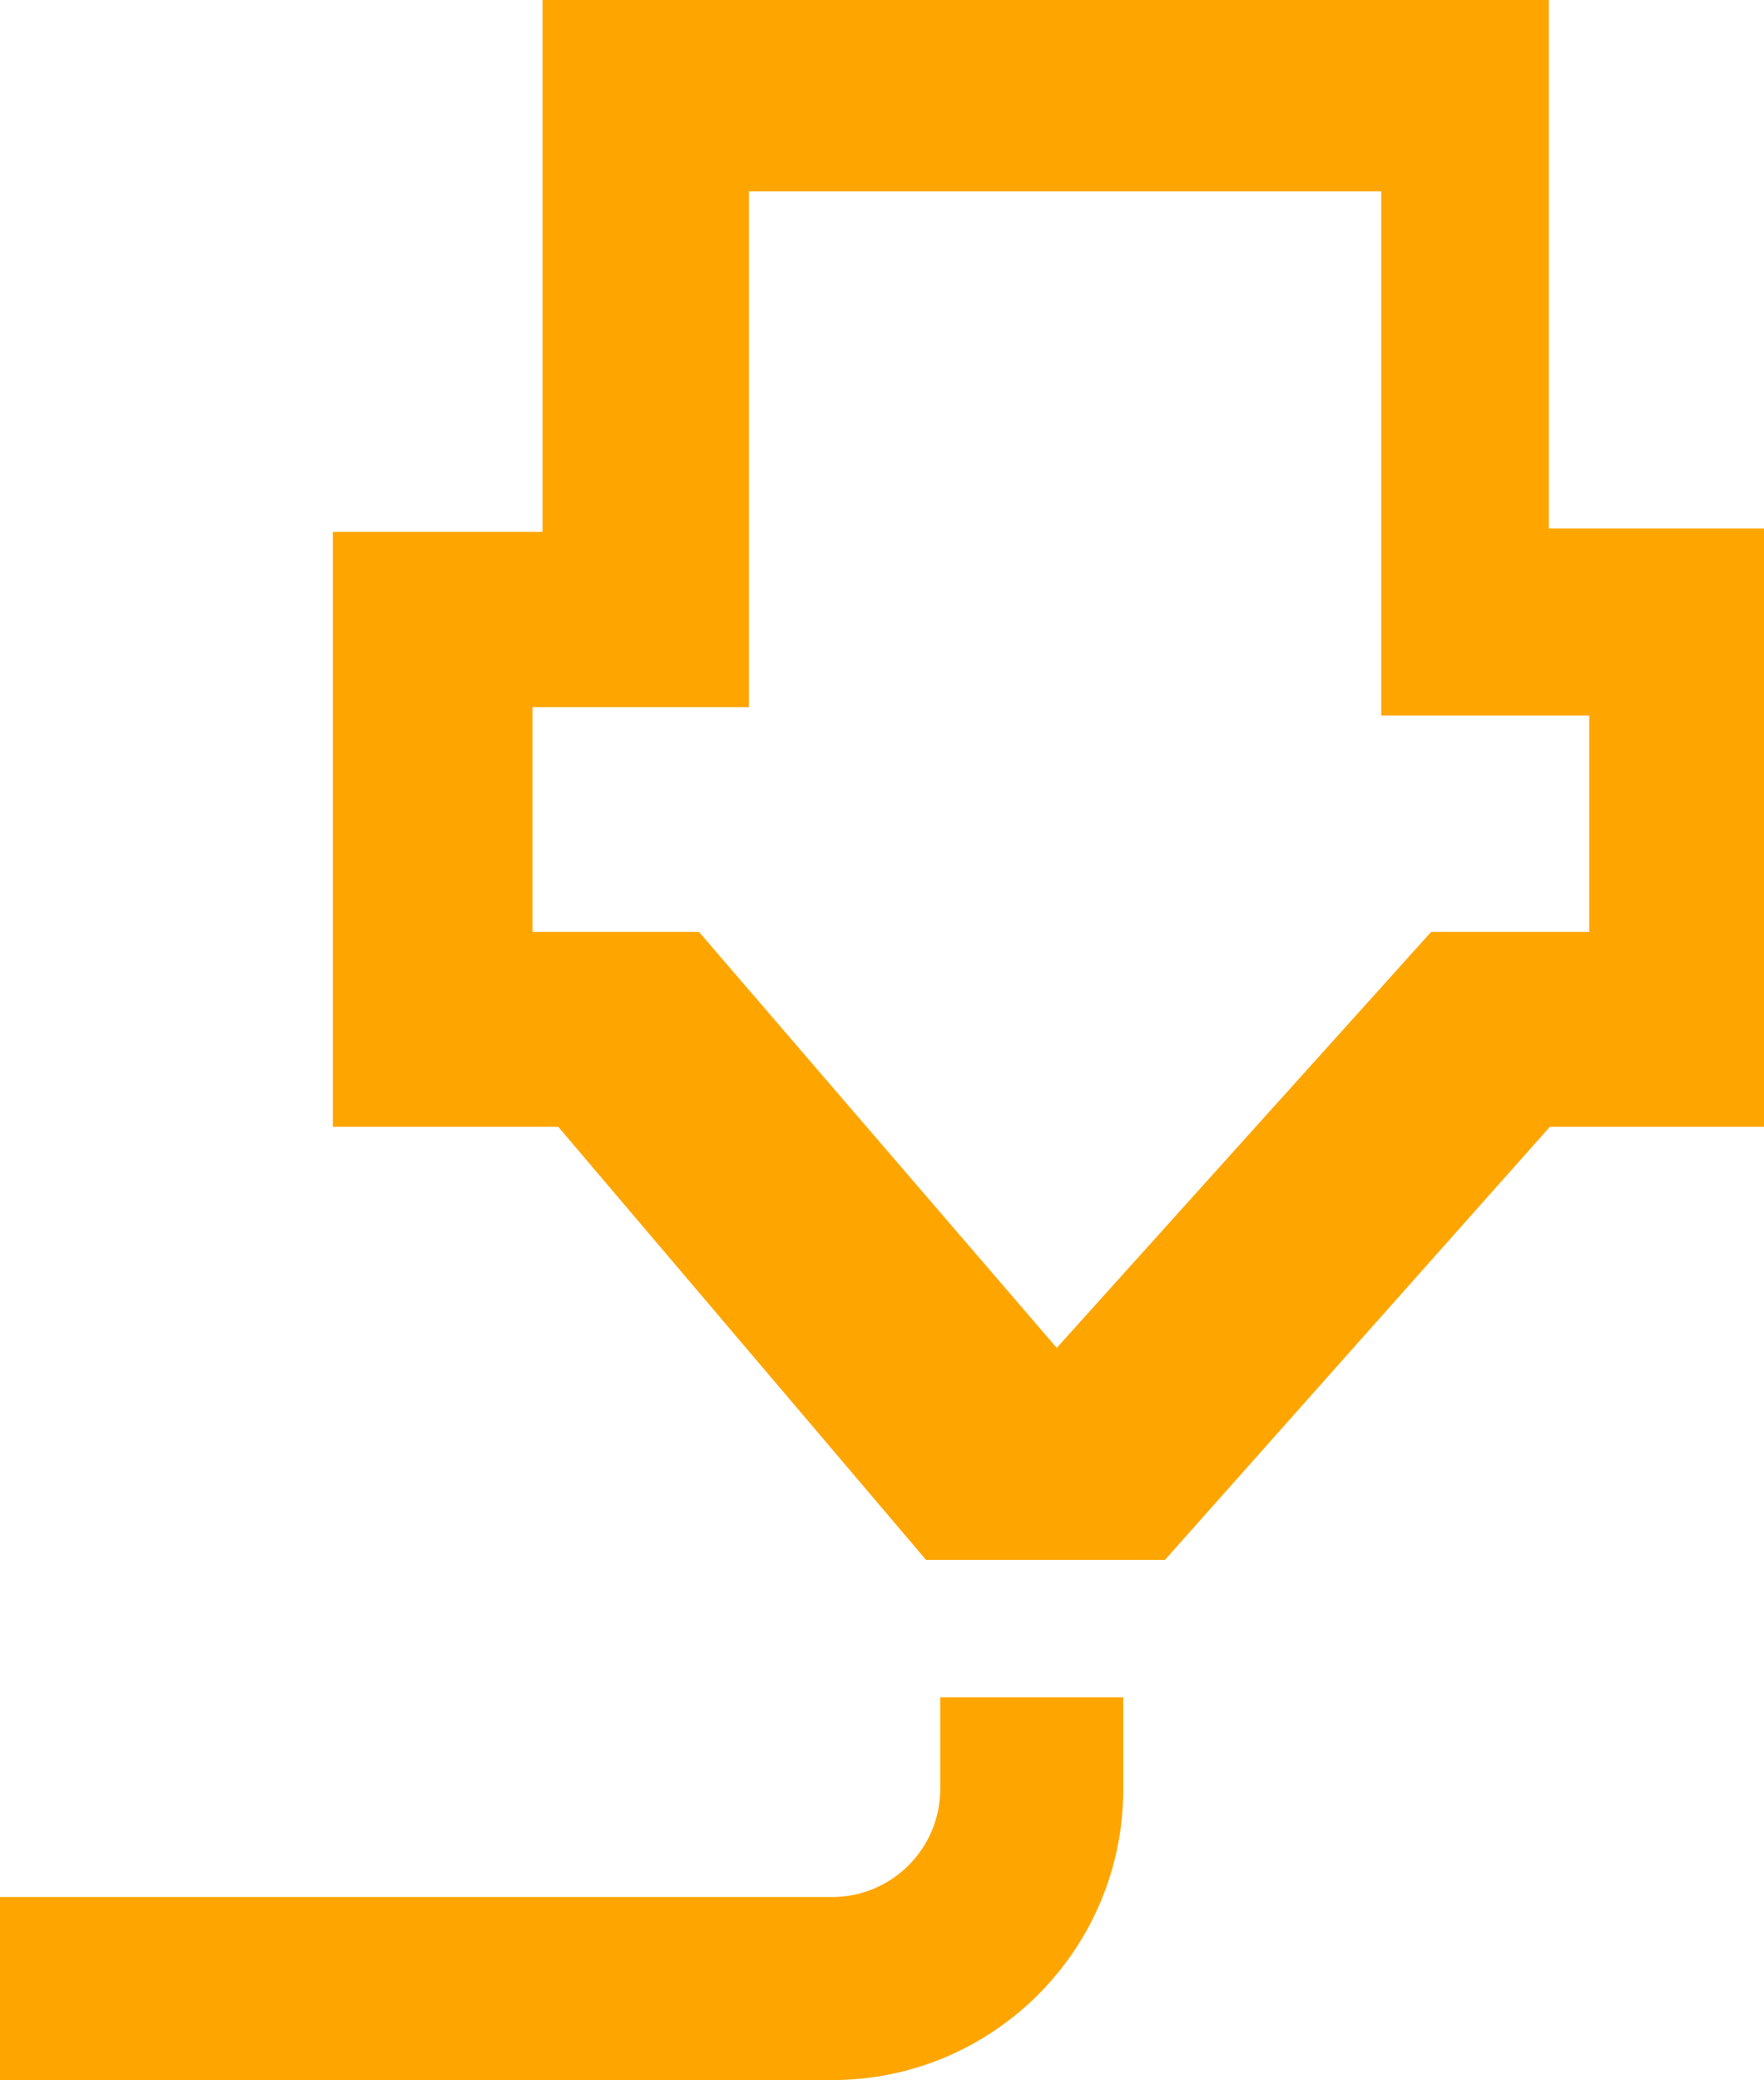 <svg width="106" height="125" viewBox="0 0 106 125" fill="none" xmlns="http://www.w3.org/2000/svg">
<path d="M93.071 31.763H106V67.712H93.134L70 93.742H55.649L33.543 67.712H20V31.957H32.606V0H93.071V31.763ZM45 11.5V42.5H32V56H42L63.5 81L86 56H95.5V43H83V11.5H45Z" fill="#FFA500"/>
<path d="M56.5 107.5V102H67.5V107.5C67.5 117.165 59.665 125 50 125H0V114H50C53.59 114 56.5 111.09 56.5 107.5Z" fill="#FFA500"/>
</svg>
